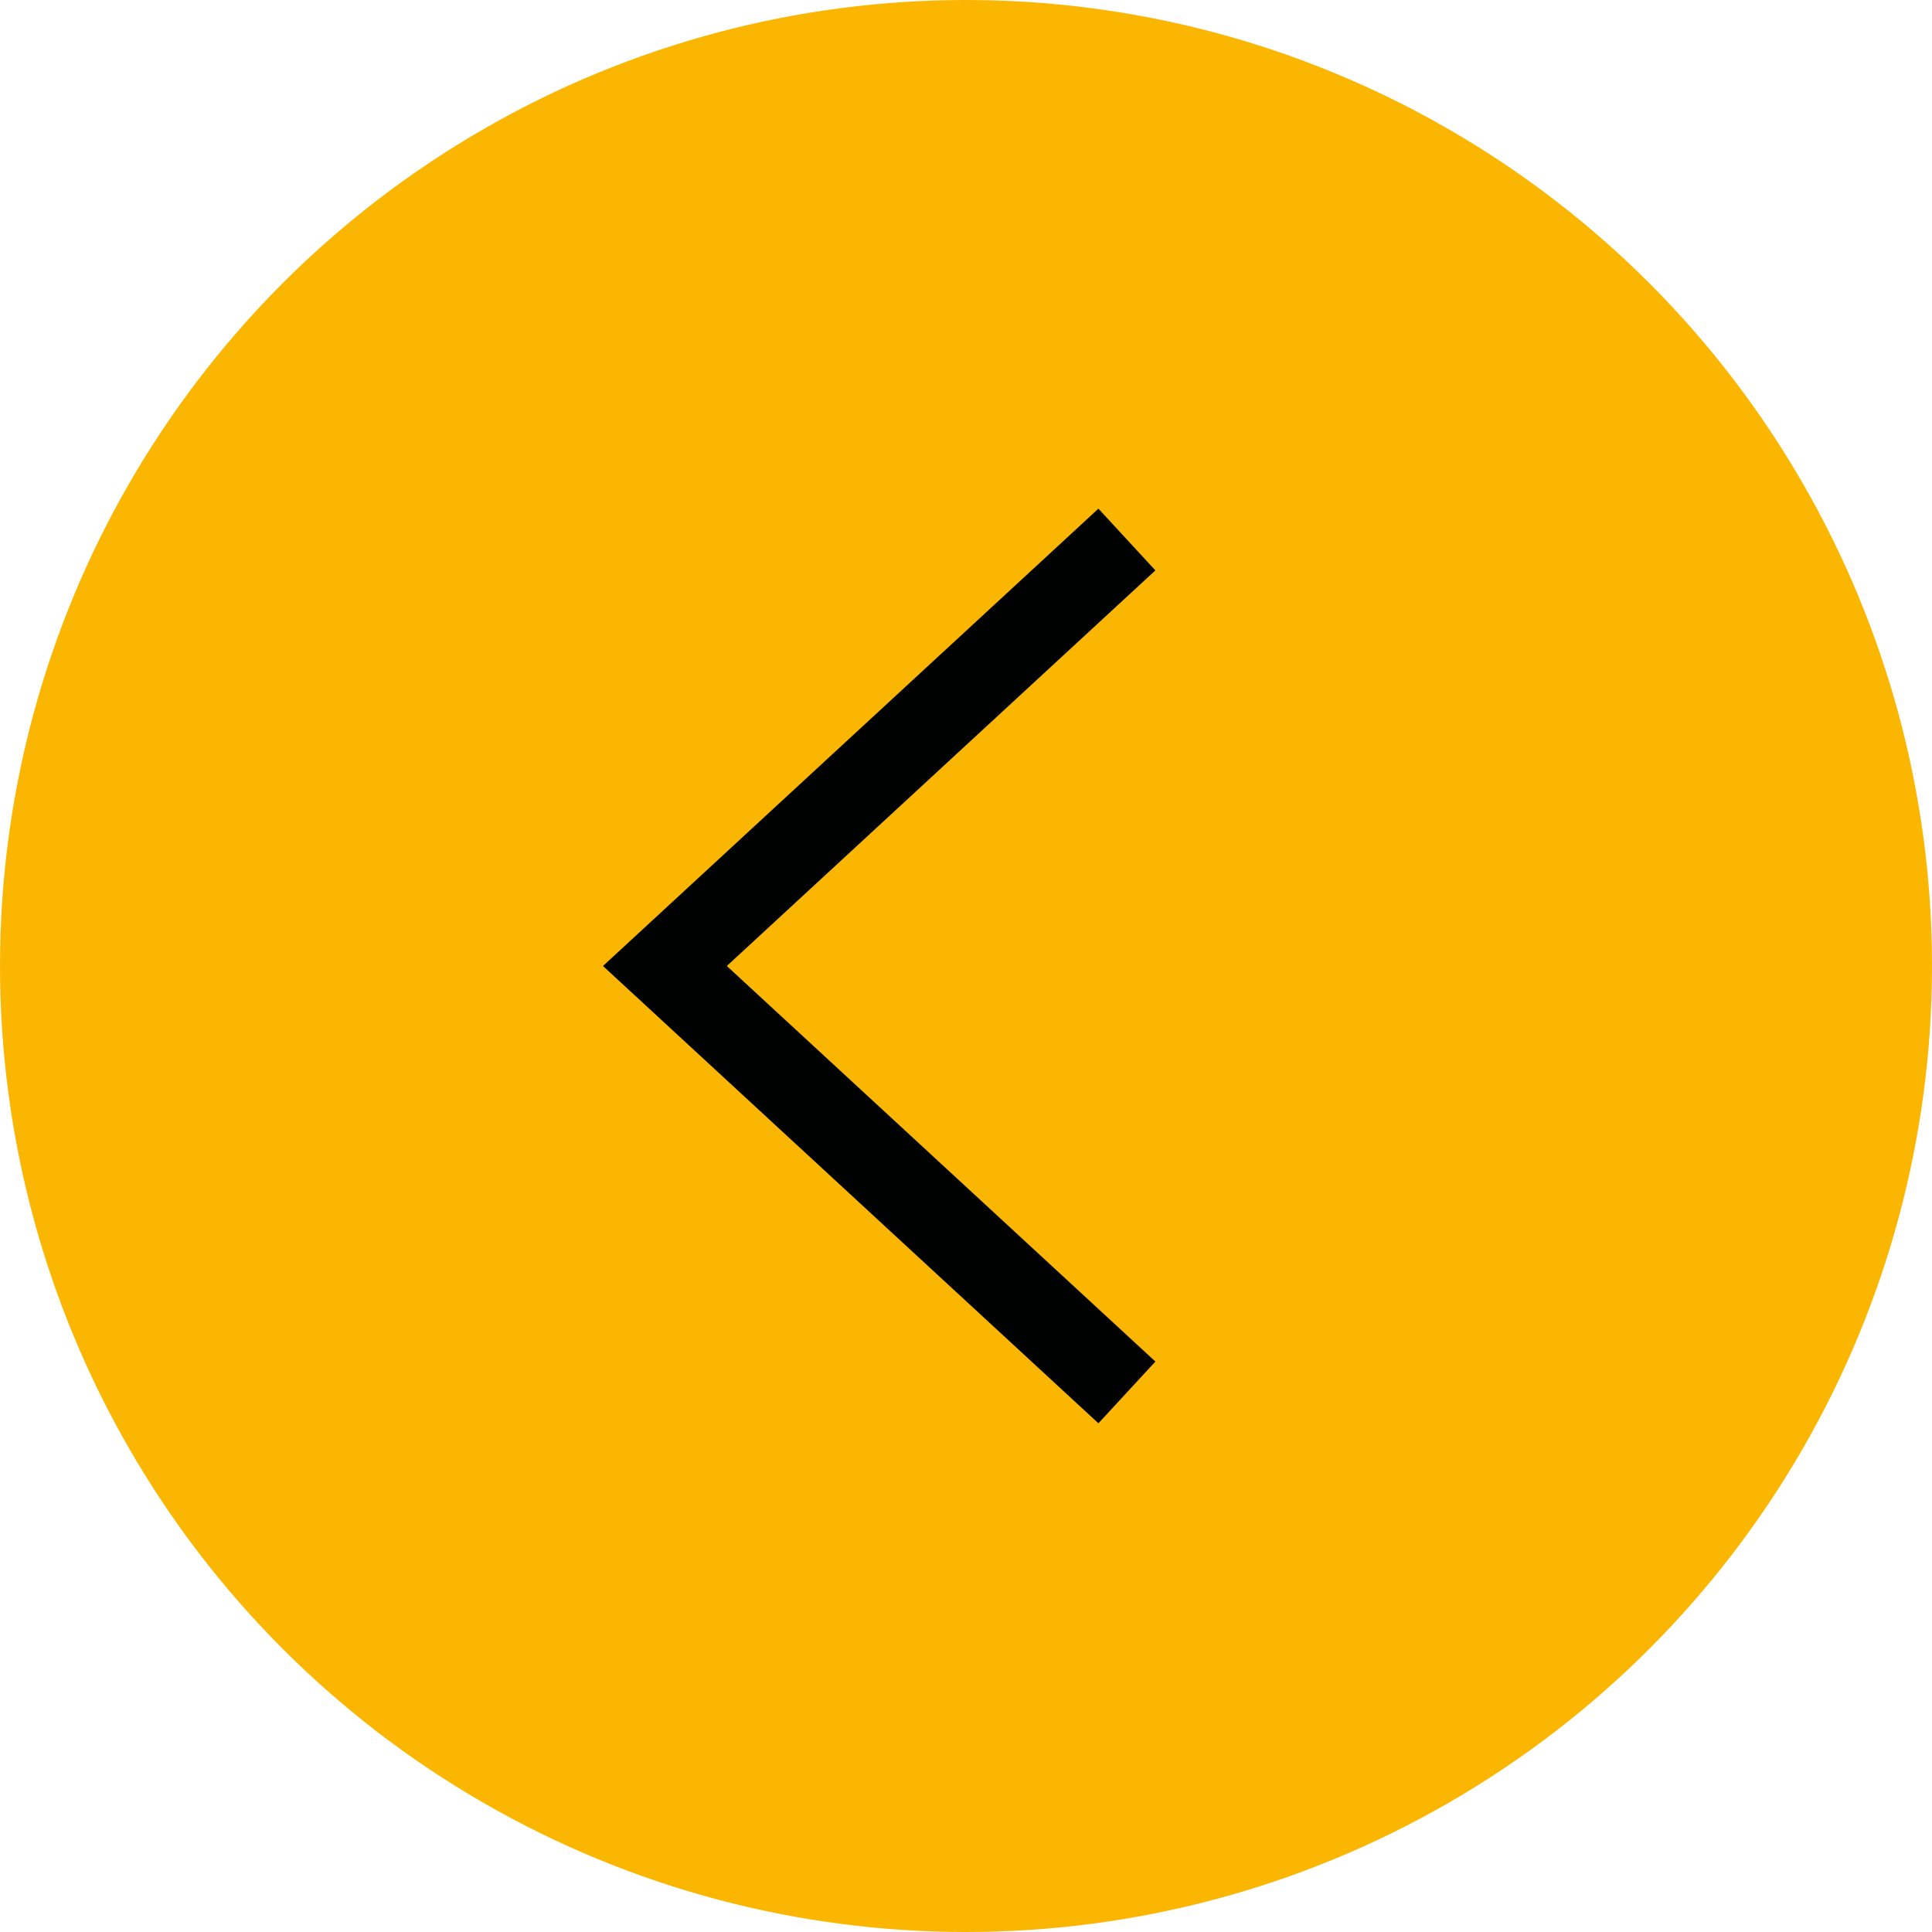 <?xml version="1.0" encoding="UTF-8"?> <svg xmlns="http://www.w3.org/2000/svg" width="46" height="46" viewBox="0 0 46 46" fill="none"><circle cx="23" cy="23" r="23" fill="#FAB601"></circle><path d="M26.831 12.846L15.831 23L26.831 33.153" stroke="#000101" stroke-width="2"></path></svg> 